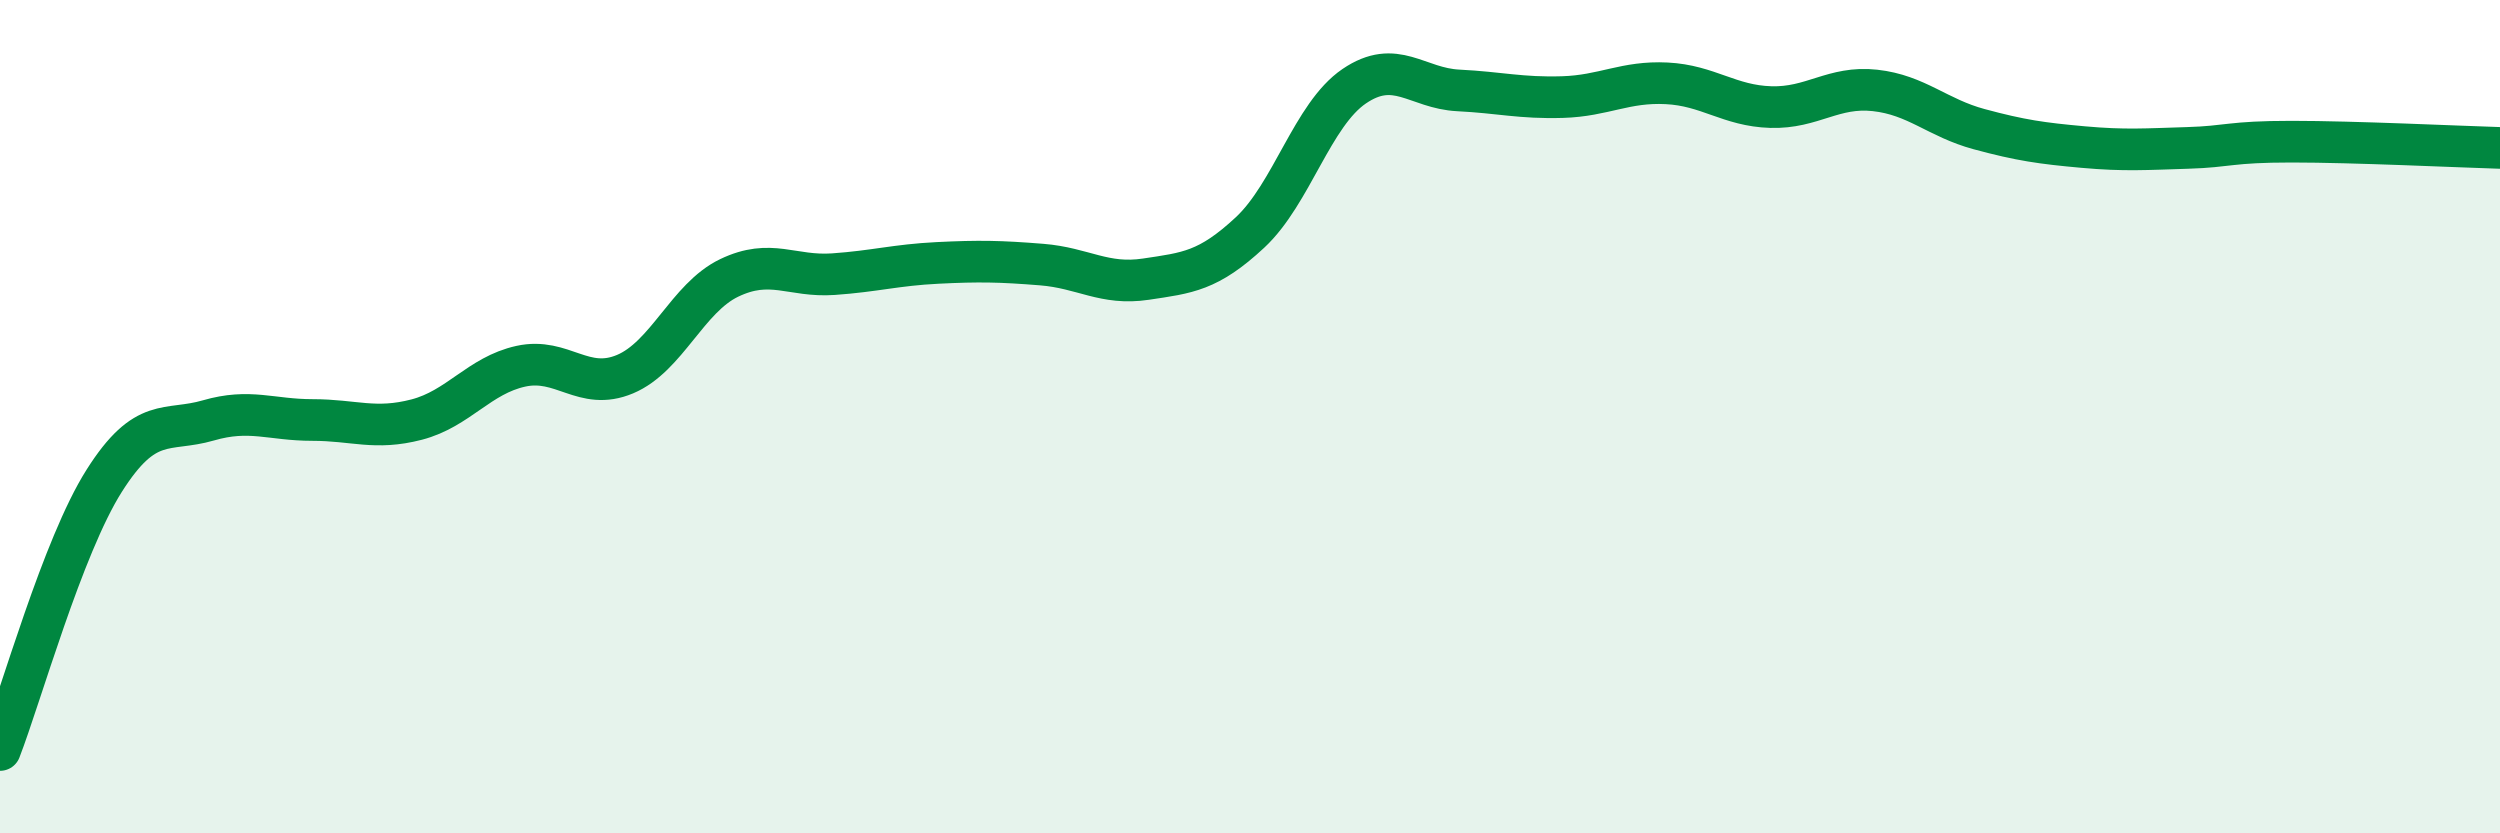 
    <svg width="60" height="20" viewBox="0 0 60 20" xmlns="http://www.w3.org/2000/svg">
      <path
        d="M 0,18 C 0.5,16.71 1.5,13.12 2.5,11.54 C 3.5,9.96 4,10.38 5,10.09 C 6,9.8 6.5,10.08 7.5,10.08 C 8.5,10.08 9,10.33 10,10.07 C 11,9.81 11.5,9.01 12.5,8.79 C 13.5,8.57 14,9.4 15,8.98 C 16,8.56 16.5,7.15 17.5,6.67 C 18.5,6.19 19,6.65 20,6.58 C 21,6.51 21.5,6.36 22.5,6.31 C 23.5,6.26 24,6.27 25,6.35 C 26,6.43 26.5,6.85 27.5,6.7 C 28.5,6.55 29,6.51 30,5.58 C 31,4.65 31.5,2.75 32.5,2.07 C 33.5,1.39 34,2.12 35,2.17 C 36,2.22 36.5,2.36 37.5,2.33 C 38.5,2.3 39,1.95 40,2 C 41,2.05 41.5,2.54 42.5,2.57 C 43.5,2.6 44,2.06 45,2.17 C 46,2.28 46.5,2.83 47.5,3.1 C 48.5,3.37 49,3.44 50,3.53 C 51,3.62 51.5,3.58 52.5,3.55 C 53.5,3.52 53.5,3.4 55,3.4 C 56.5,3.4 59,3.52 60,3.55L60 20L0 20Z"
        fill="#008740"
        opacity="0.1"
        stroke-linecap="round"
        stroke-linejoin="round"
      />
      <path
        d="M 0,18 C 0.5,16.71 1.5,13.12 2.5,11.54 C 3.5,9.96 4,10.38 5,10.09 C 6,9.8 6.5,10.08 7.5,10.08 C 8.5,10.08 9,10.33 10,10.07 C 11,9.81 11.5,9.01 12.5,8.79 C 13.5,8.57 14,9.4 15,8.98 C 16,8.56 16.5,7.15 17.5,6.67 C 18.5,6.19 19,6.65 20,6.58 C 21,6.51 21.5,6.36 22.5,6.31 C 23.5,6.26 24,6.27 25,6.35 C 26,6.43 26.5,6.85 27.5,6.7 C 28.5,6.55 29,6.51 30,5.58 C 31,4.65 31.5,2.75 32.5,2.07 C 33.5,1.39 34,2.12 35,2.17 C 36,2.22 36.5,2.36 37.5,2.33 C 38.5,2.3 39,1.95 40,2 C 41,2.05 41.5,2.54 42.5,2.57 C 43.5,2.6 44,2.06 45,2.17 C 46,2.28 46.5,2.83 47.5,3.1 C 48.5,3.37 49,3.44 50,3.53 C 51,3.62 51.5,3.58 52.5,3.55 C 53.5,3.52 53.5,3.4 55,3.4 C 56.5,3.4 59,3.52 60,3.55"
        stroke="#008740"
        stroke-width="1"
        fill="none"
        stroke-linecap="round"
        stroke-linejoin="round"
      />
    </svg>
  
